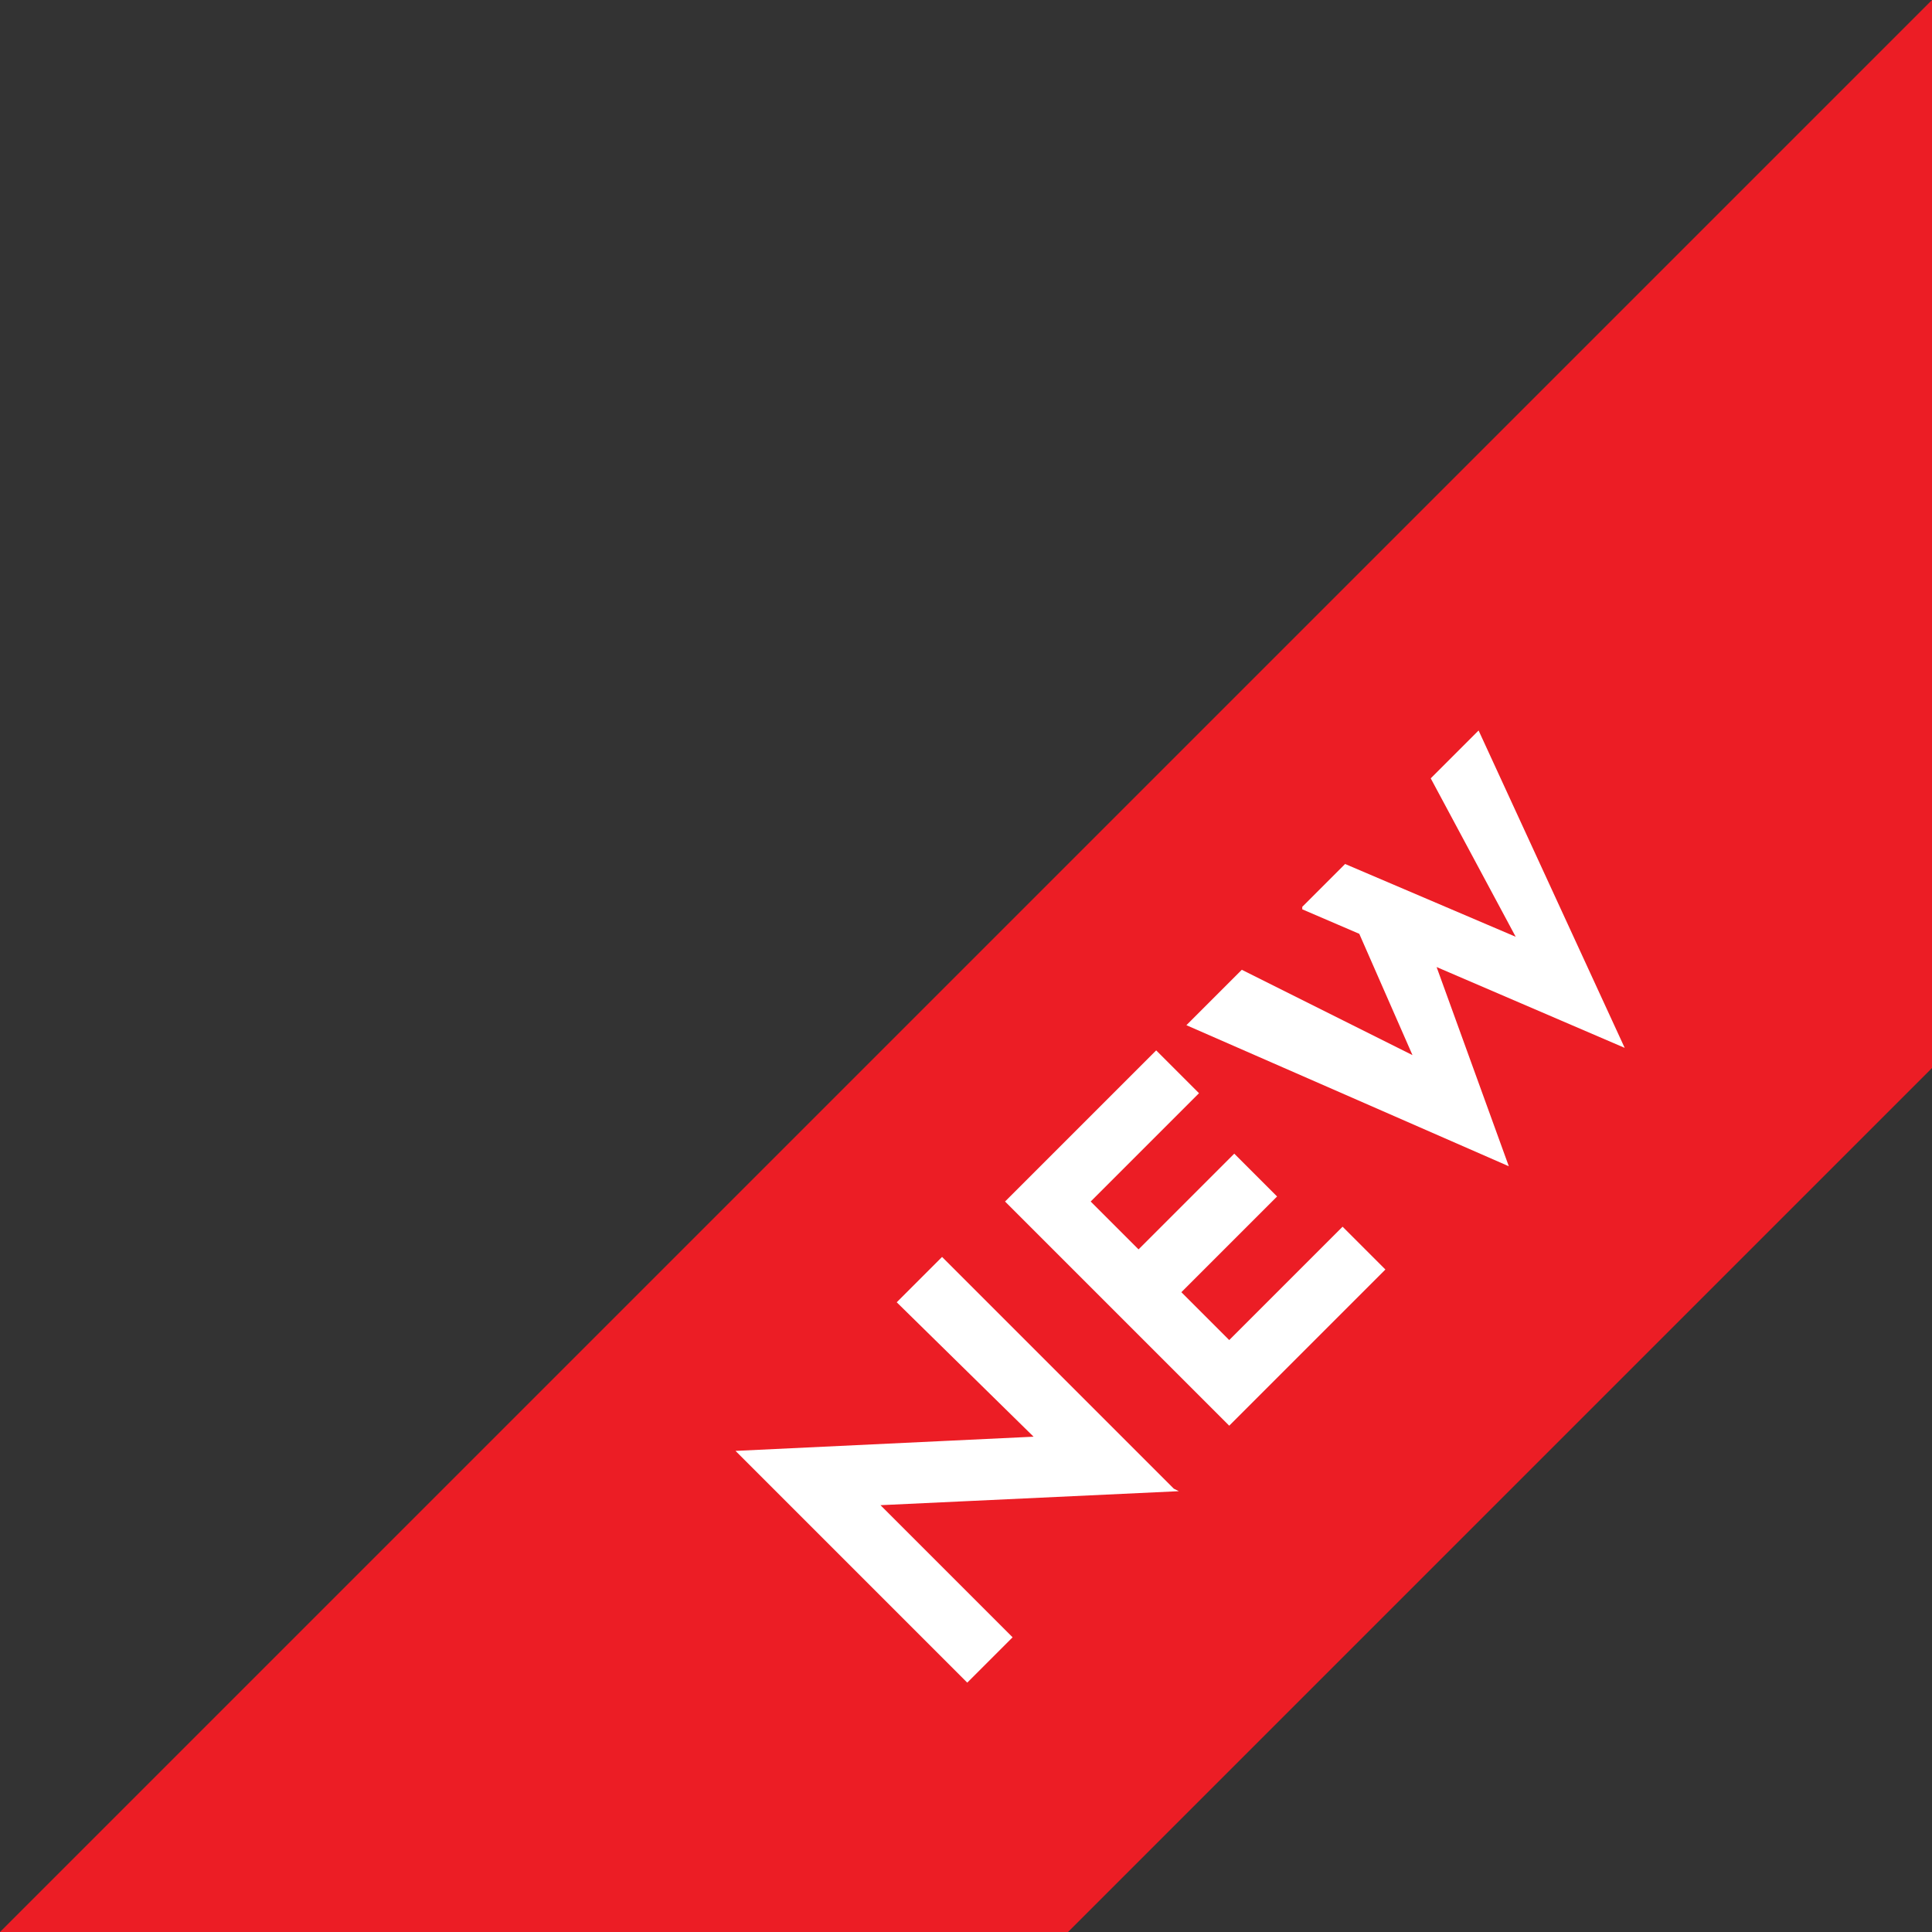 <?xml version="1.0" encoding="UTF-8"?>
<svg id="_レイヤー_2" data-name=" レイヤー 2" xmlns="http://www.w3.org/2000/svg" version="1.1" viewBox="0 0 76.7 76.7">
  <rect x="0" y="0" width="76.7" height="76.7" fill="#333333" stroke="none"/>
  <defs>
    <style>
      .cls-1 {
        fill: #fff;
      }

      .cls-1, .cls-2 {
        stroke-width: 0px;
      }

      .cls-2 {
        fill: #ec1d25;
      }
    </style>
  </defs>
  <polygon class="cls-2" points="42.4 76.7 76.7 42.4 76.7 0 0 76.7 42.4 76.7"/>
  <g>
    <path class="cls-1" d="M46.8,59.2l-12.8.6.8-.2,5.4,5.4-1.8,1.8-9.2-9.2h0c0,0,12.6-.6,12.6-.6l-.6.2-5.6-5.5,1.8-1.8,9.2,9.2h0Z"/>
    <path class="cls-1" d="M39.9,47.7l6-6,1.7,1.7-4.3,4.3,1.9,1.9,3.8-3.8,1.7,1.7-3.8,3.8,1.9,1.9,4.5-4.5,1.7,1.7-6.2,6.2-8.8-8.8Z"/>
    <path class="cls-1" d="M47.3,40.5l2-2,7.4,3.7-.4.2-2.5-5.7,3.2,1.6,2.9,8-12.8-5.6ZM51.7,36l1.7-1.7,7.5,3.2-.4.3-3.7-6.9,1.9-1.9,5.8,12.6-12.8-5.5Z"/>
  </g>
</svg>